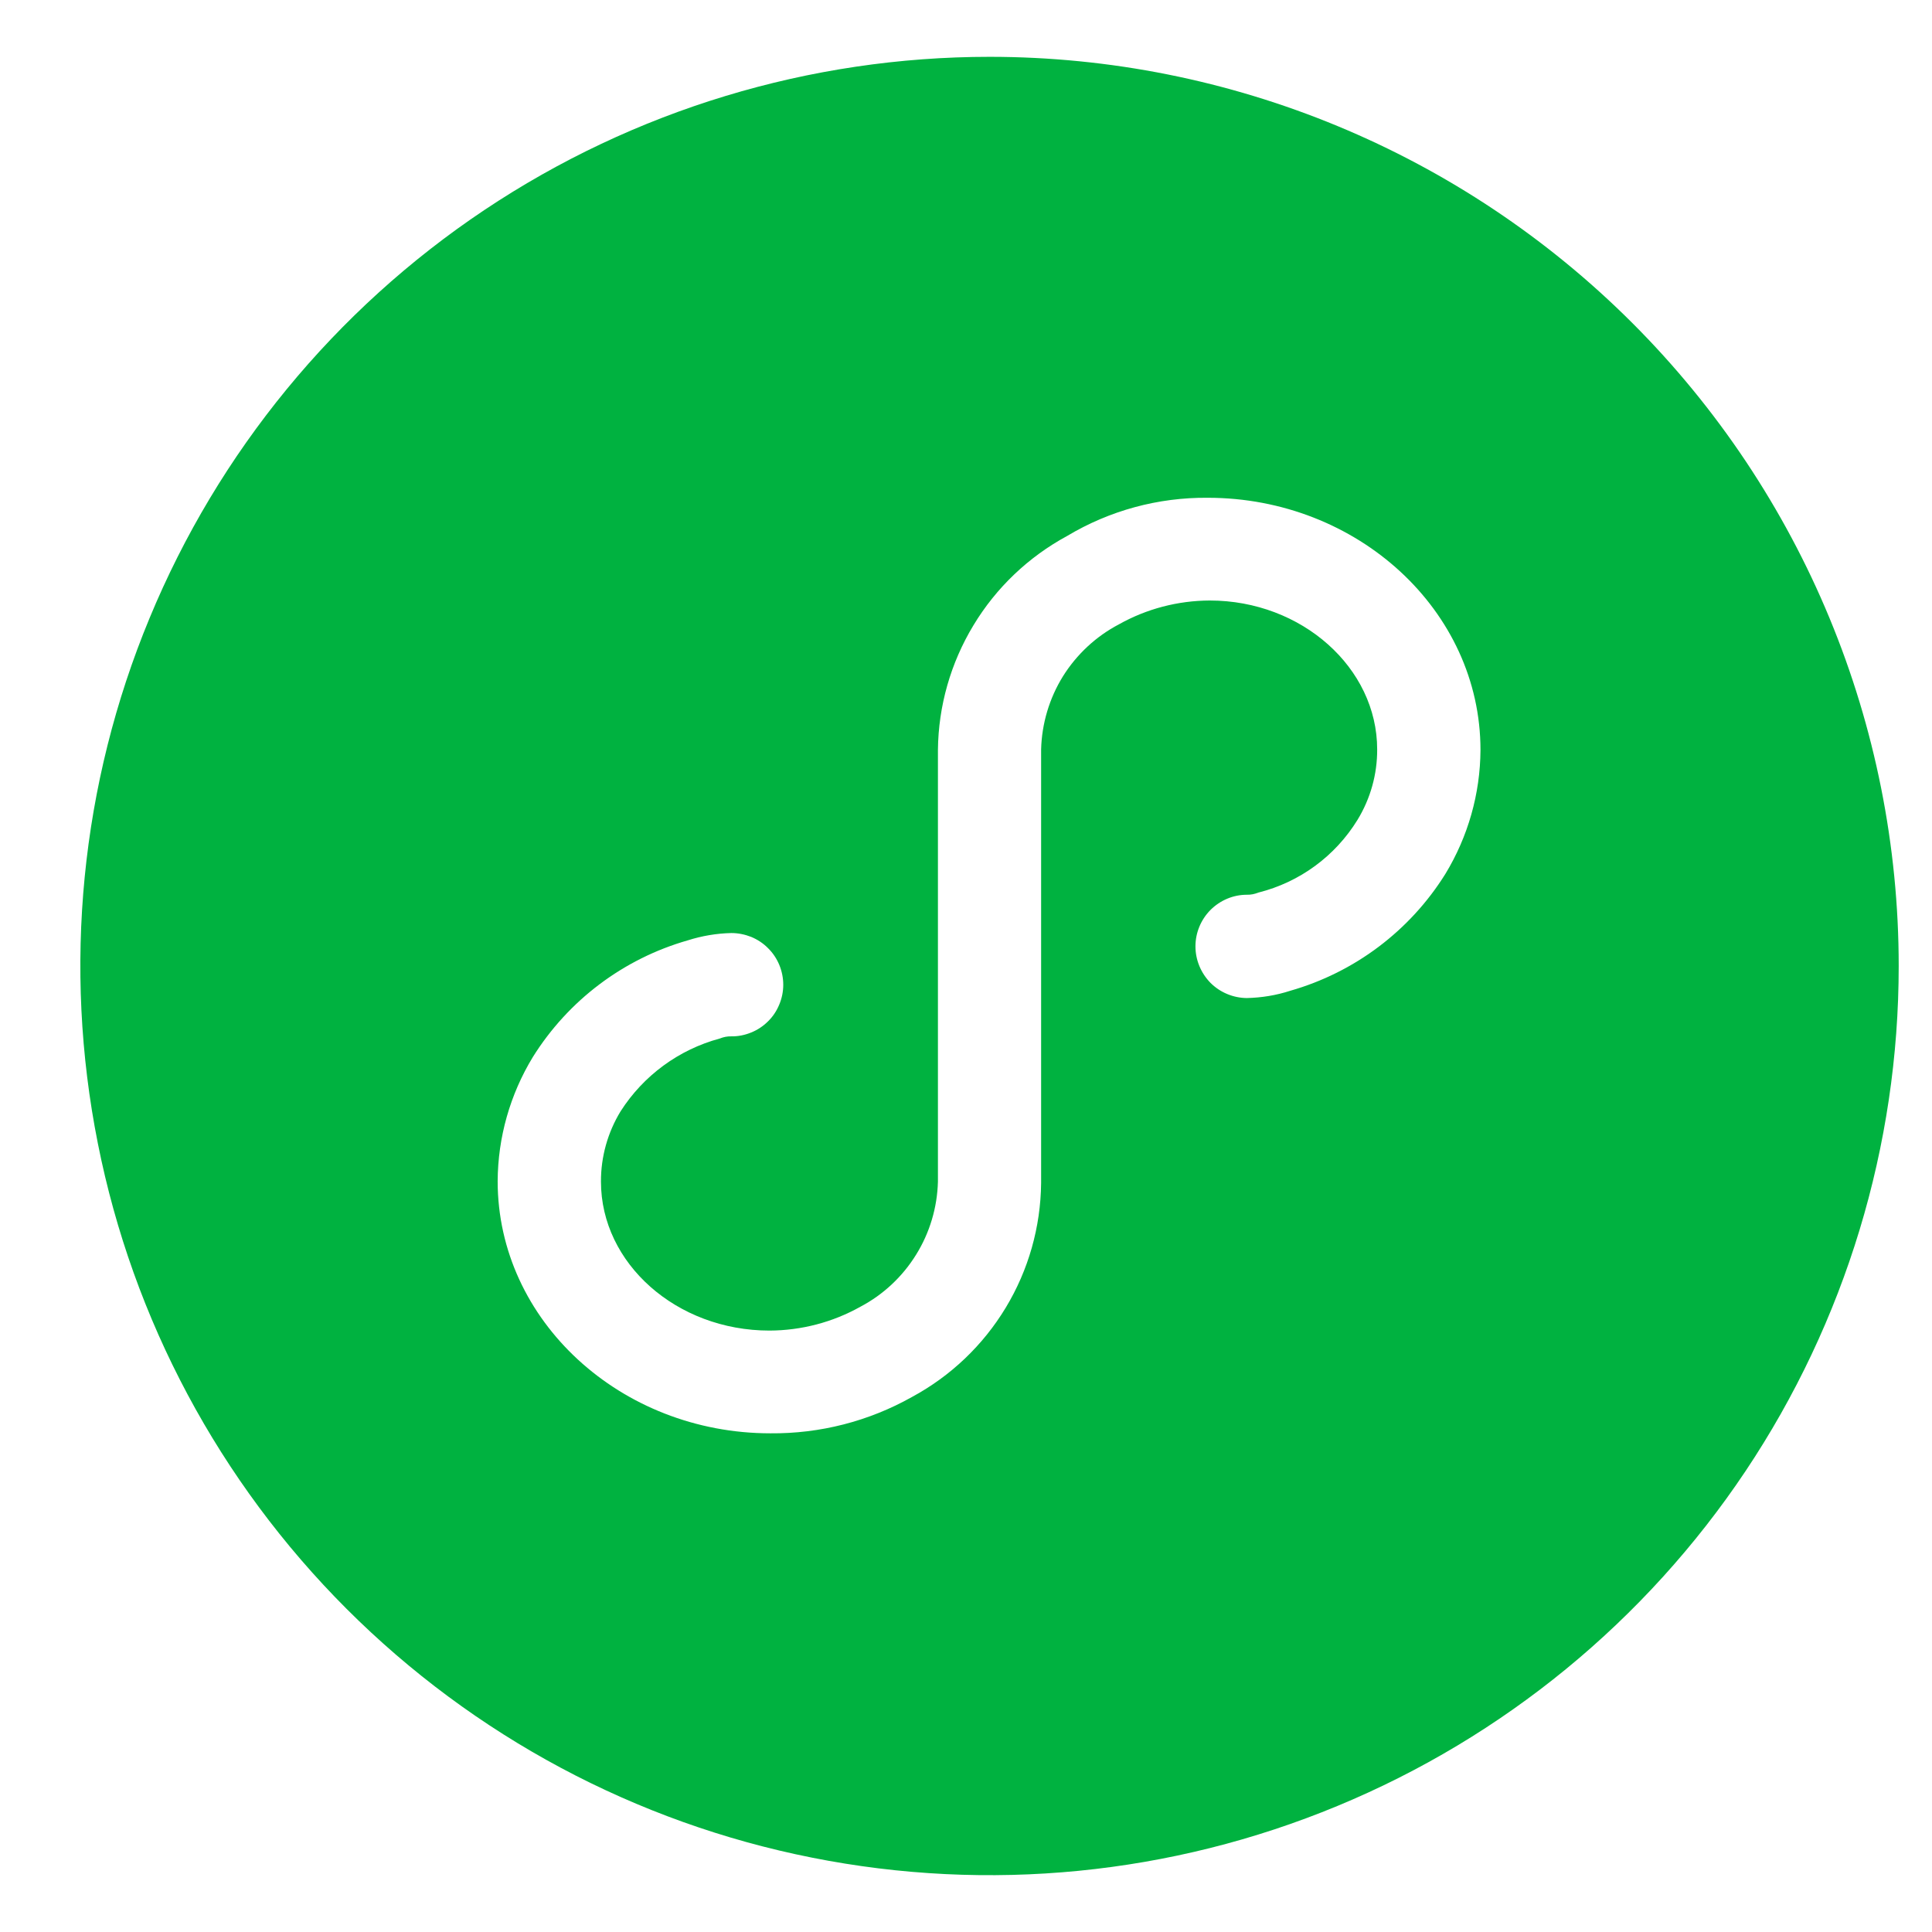<svg width="17" height="17" viewBox="0 0 17 17" fill="none" xmlns="http://www.w3.org/2000/svg">
<g clip-path="url(#clip0_9161_7271)">
<path d="M8.707 0.5C7.125 0.5 5.578 0.969 4.262 1.848C2.947 2.727 1.921 3.977 1.316 5.439C0.71 6.9 0.552 8.509 0.861 10.061C1.169 11.613 1.931 13.038 3.05 14.157C4.169 15.276 5.594 16.038 7.146 16.346C8.698 16.655 10.307 16.497 11.768 15.891C13.23 15.286 14.48 14.26 15.359 12.945C16.238 11.629 16.707 10.082 16.707 8.5C16.707 6.378 15.864 4.343 14.364 2.843C12.864 1.343 10.829 0.5 8.707 0.5ZM12.718 7.69C12.406 8.19 11.92 8.556 11.353 8.718C11.23 8.758 11.101 8.779 10.971 8.782C10.851 8.781 10.736 8.733 10.651 8.648C10.567 8.562 10.519 8.447 10.519 8.327C10.519 8.207 10.567 8.092 10.651 8.007C10.736 7.922 10.851 7.873 10.971 7.873C11.006 7.874 11.04 7.867 11.072 7.854C11.436 7.763 11.749 7.533 11.945 7.214C12.059 7.027 12.119 6.813 12.118 6.594C12.118 5.876 11.454 5.284 10.645 5.284C10.364 5.285 10.089 5.357 9.845 5.494C9.643 5.6 9.474 5.758 9.353 5.951C9.233 6.145 9.167 6.367 9.161 6.594V10.41C9.157 10.797 9.05 11.175 8.85 11.506C8.65 11.837 8.366 12.108 8.025 12.292C7.645 12.506 7.215 12.616 6.779 12.612C5.461 12.612 4.379 11.62 4.379 10.393C4.381 10.008 4.488 9.631 4.688 9.302C5 8.802 5.486 8.436 6.053 8.274C6.176 8.235 6.305 8.213 6.435 8.21C6.495 8.21 6.554 8.222 6.61 8.244C6.665 8.267 6.716 8.3 6.758 8.343C6.801 8.385 6.834 8.435 6.857 8.49C6.88 8.546 6.892 8.605 6.892 8.665C6.892 8.725 6.88 8.784 6.857 8.839C6.834 8.895 6.801 8.945 6.758 8.987C6.716 9.029 6.665 9.063 6.61 9.085C6.554 9.108 6.495 9.12 6.435 9.119C6.4 9.118 6.366 9.125 6.334 9.138C5.973 9.235 5.662 9.464 5.461 9.778C5.347 9.965 5.287 10.179 5.288 10.398C5.288 11.116 5.952 11.708 6.771 11.708C7.051 11.707 7.327 11.635 7.571 11.498C7.772 11.392 7.941 11.234 8.061 11.04C8.181 10.847 8.247 10.625 8.253 10.398V6.599C8.257 6.212 8.365 5.834 8.565 5.503C8.765 5.171 9.05 4.9 9.39 4.716C9.764 4.492 10.192 4.376 10.627 4.38C11.945 4.38 13.027 5.372 13.027 6.599C13.025 6.984 12.918 7.361 12.718 7.69V7.69Z" fill="#00B240"/>
</g>
<defs>
<clipPath id="clip0_9161_7271">
<rect width="16" height="16" fill="white" transform="translate(0.707 0.5)"/>
</clipPath>
</defs>
</svg>
